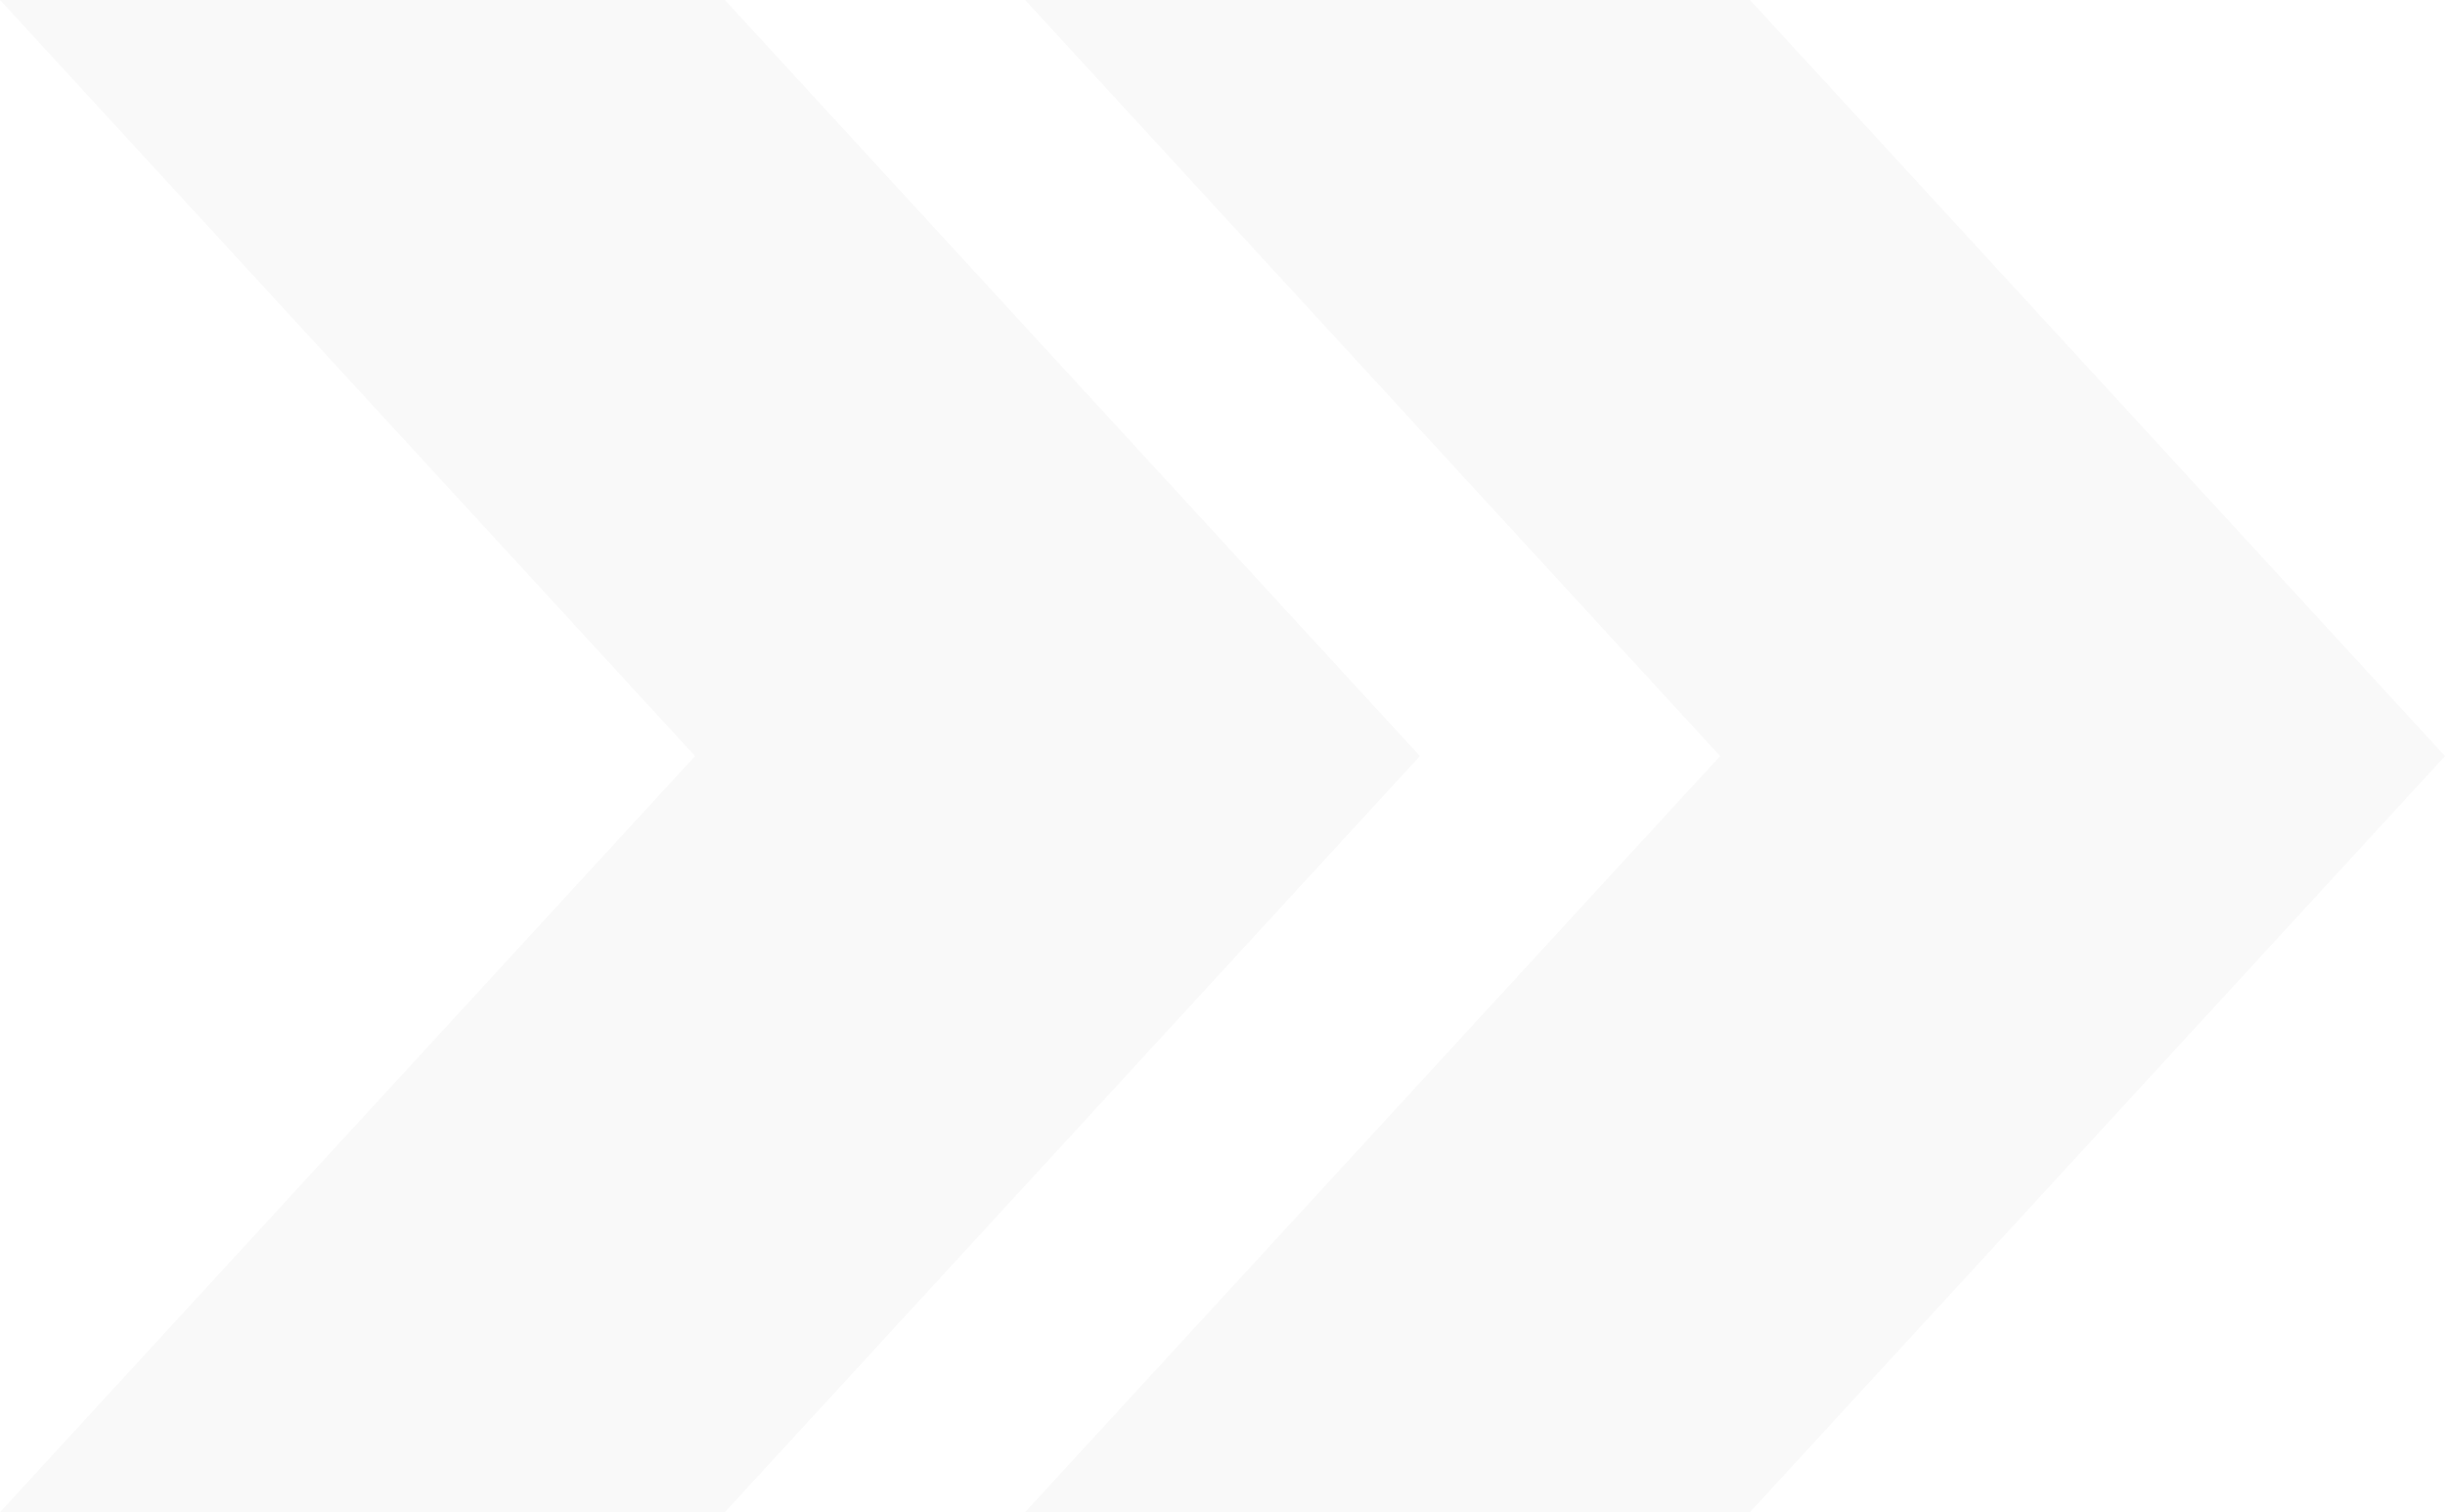 <?xml version="1.0" encoding="UTF-8"?> <svg xmlns="http://www.w3.org/2000/svg" viewBox="0 0 458.00 283.26" data-guides="{&quot;vertical&quot;:[],&quot;horizontal&quot;:[]}"><path fill="#E3E3E3" stroke="none" fill-opacity="0.21" stroke-width="1" stroke-opacity="1" id="tSvg2d65af763f" title="Path 1" d="M327.804 283.255C282.544 283.255 237.284 283.255 192.023 283.255C235.422 236.046 278.82 188.837 322.218 141.627C278.82 94.418 235.422 47.209 192.023 -0C237.284 -0 282.544 -0 327.804 -0C371.203 47.209 414.601 94.418 458 141.627C414.601 188.837 371.203 236.046 327.804 283.255Z" style=""></path><path fill="#E3E3E3" stroke="none" fill-opacity="0.21" stroke-width="1" stroke-opacity="1" id="tSvg154aa9779c4" title="Path 2" d="M135.782 283.255C90.521 283.255 45.261 283.255 -0 283.255C43.399 236.046 86.797 188.837 130.196 141.627C86.797 94.418 43.399 47.209 -0 -0C45.261 -0 90.521 -0 135.782 -0C179.18 47.209 222.579 94.418 265.977 141.627C222.579 188.837 179.18 236.046 135.782 283.255Z" style=""></path><defs></defs></svg> 